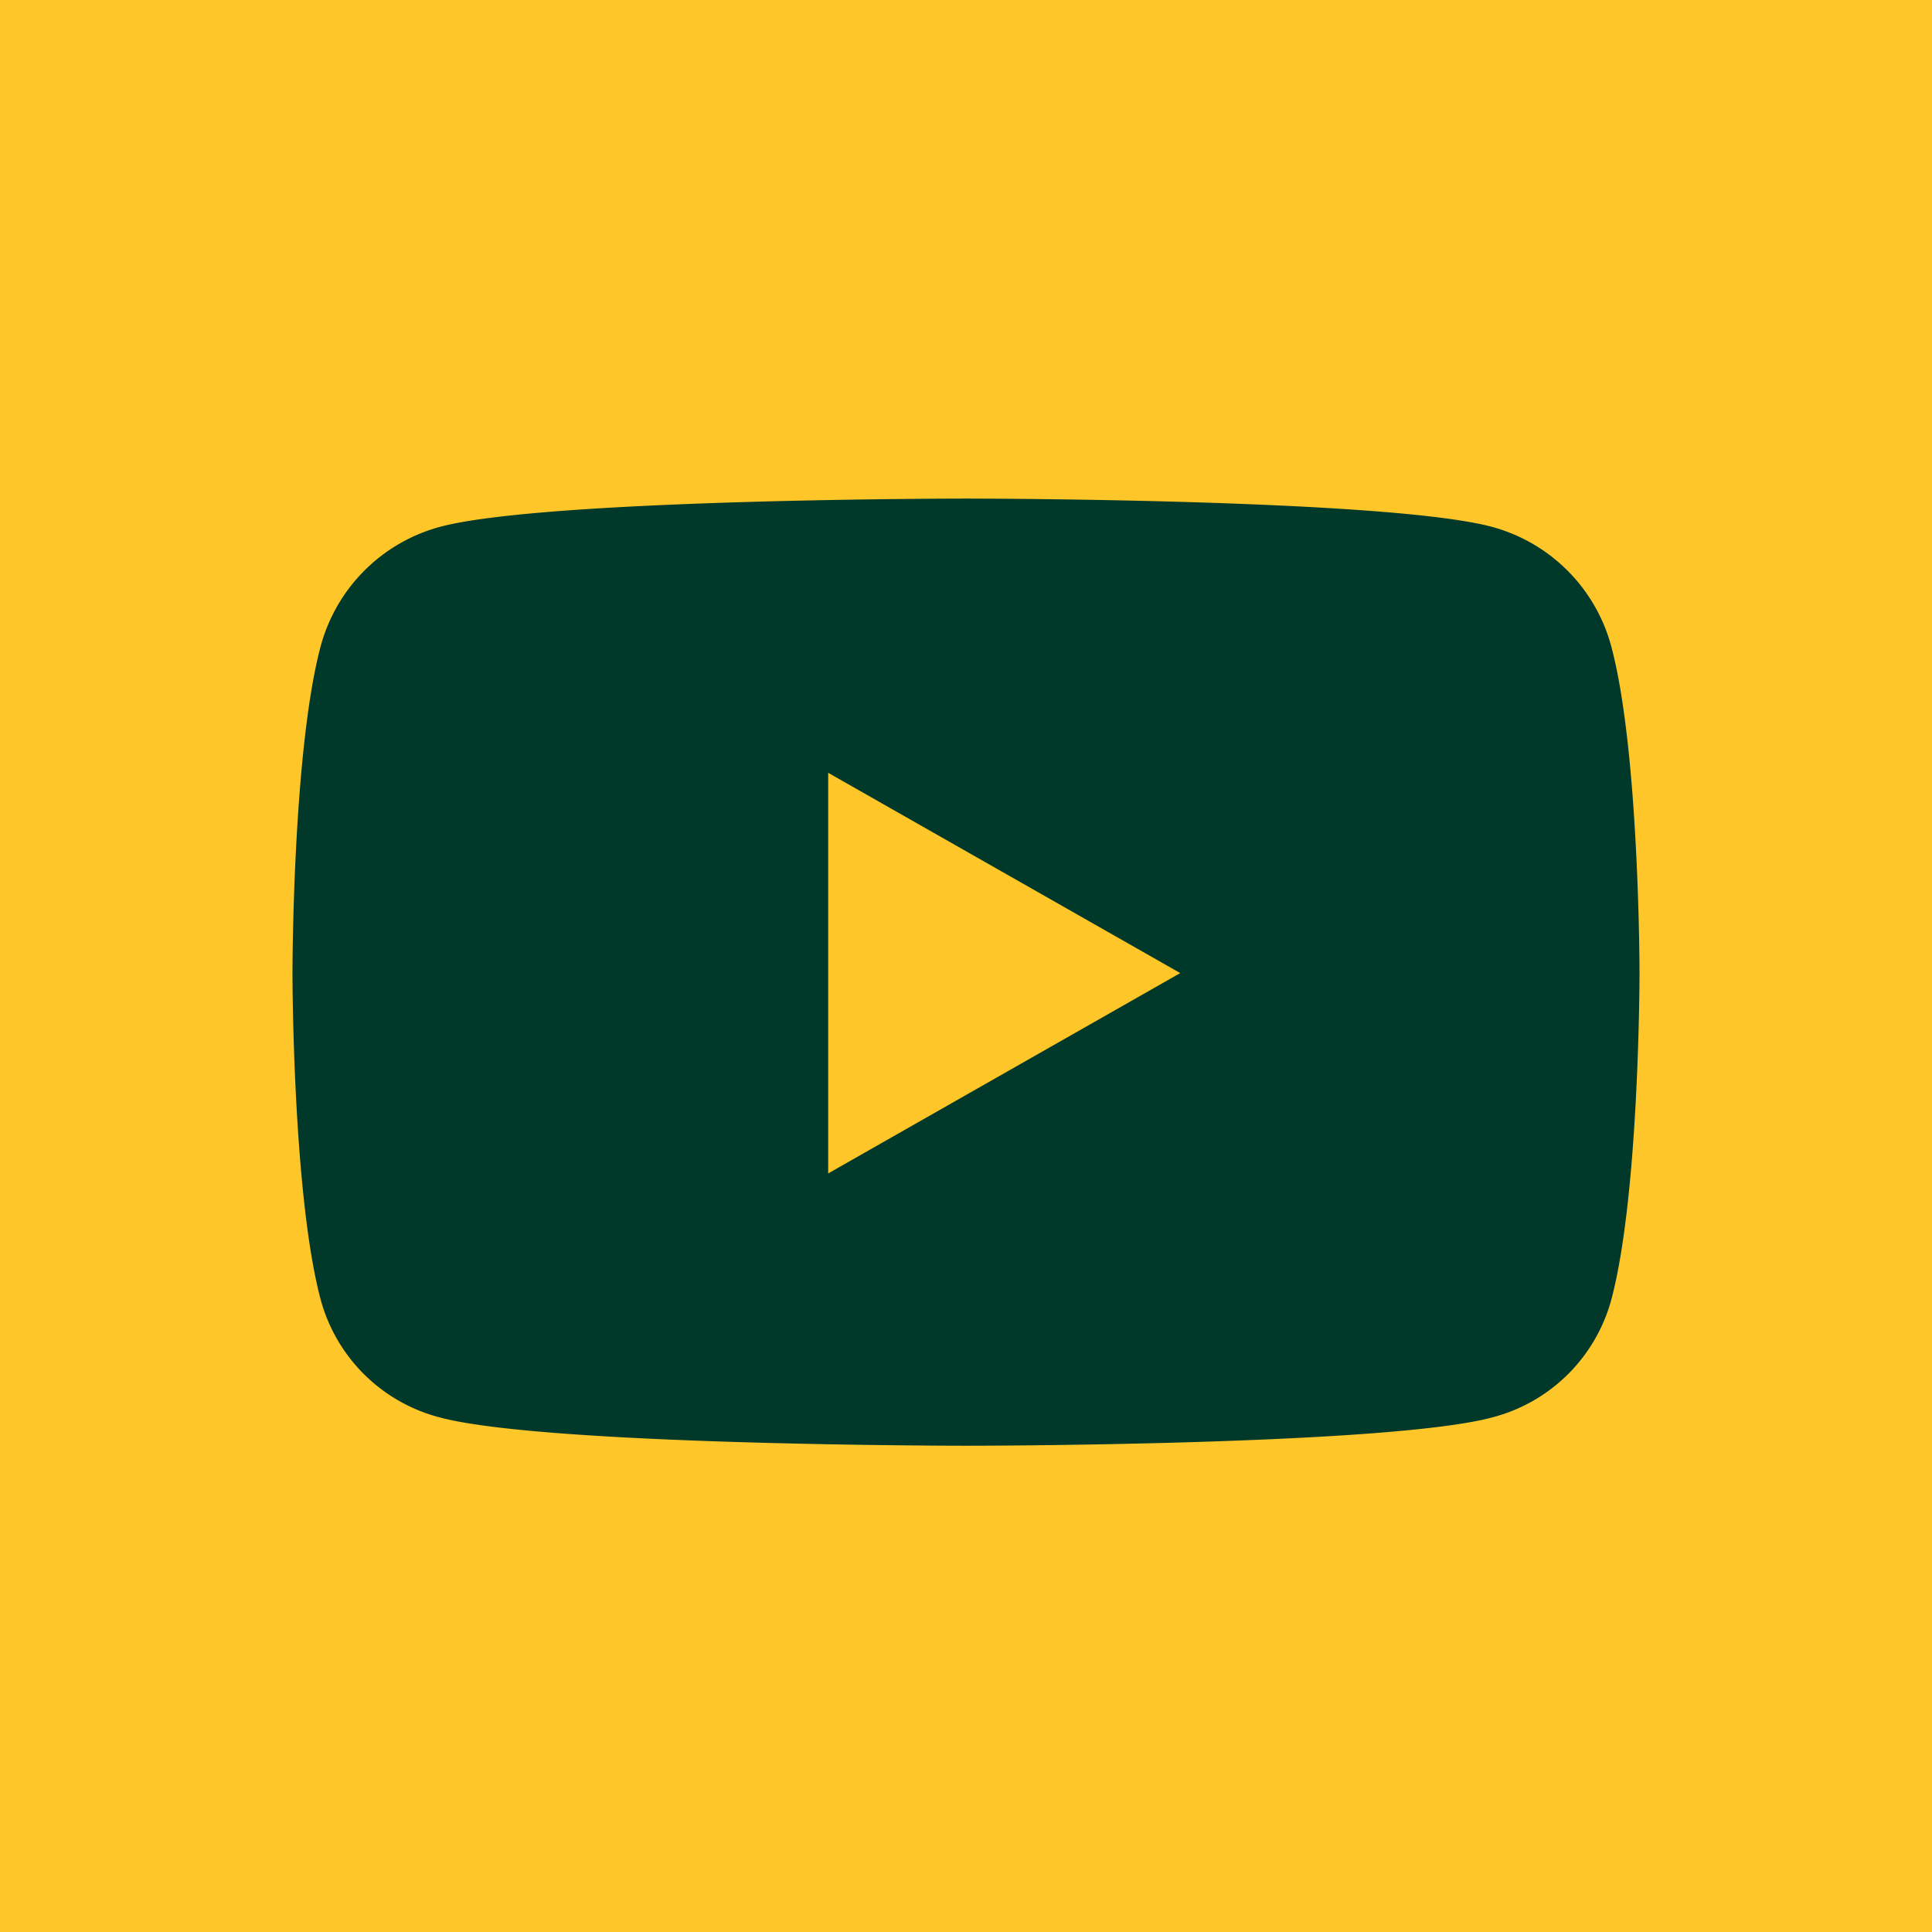 <?xml version="1.0" encoding="UTF-8"?>
<svg xmlns="http://www.w3.org/2000/svg" width="93" height="93" viewBox="0 0 93 93">
  <g id="icon_youtube" transform="translate(-1211 -8205)">
    <rect id="Rectangle_1495" data-name="Rectangle 1495" width="93" height="93" transform="translate(1211 8205)" fill="#ffc629"></rect>
    <path id="Icon_awesome-youtube" data-name="Icon awesome-youtube" d="M64.537,11.634A8.147,8.147,0,0,0,58.8,5.864C53.747,4.5,33.471,4.5,33.471,4.5S13.194,4.5,8.138,5.864A8.148,8.148,0,0,0,2.4,11.634C1.05,16.723,1.05,27.342,1.05,27.342s0,10.619,1.355,15.709a8.026,8.026,0,0,0,5.733,5.678c5.057,1.364,25.333,1.364,25.333,1.364s20.276,0,25.333-1.364a8.026,8.026,0,0,0,5.733-5.678c1.355-5.09,1.355-15.709,1.355-15.709s0-10.619-1.355-15.709Zm-37.7,25.35V17.7l16.947,9.641L26.839,36.984Z" transform="translate(1224.029 8224.5)" fill="#00392a"></path>
  </g>
</svg>
